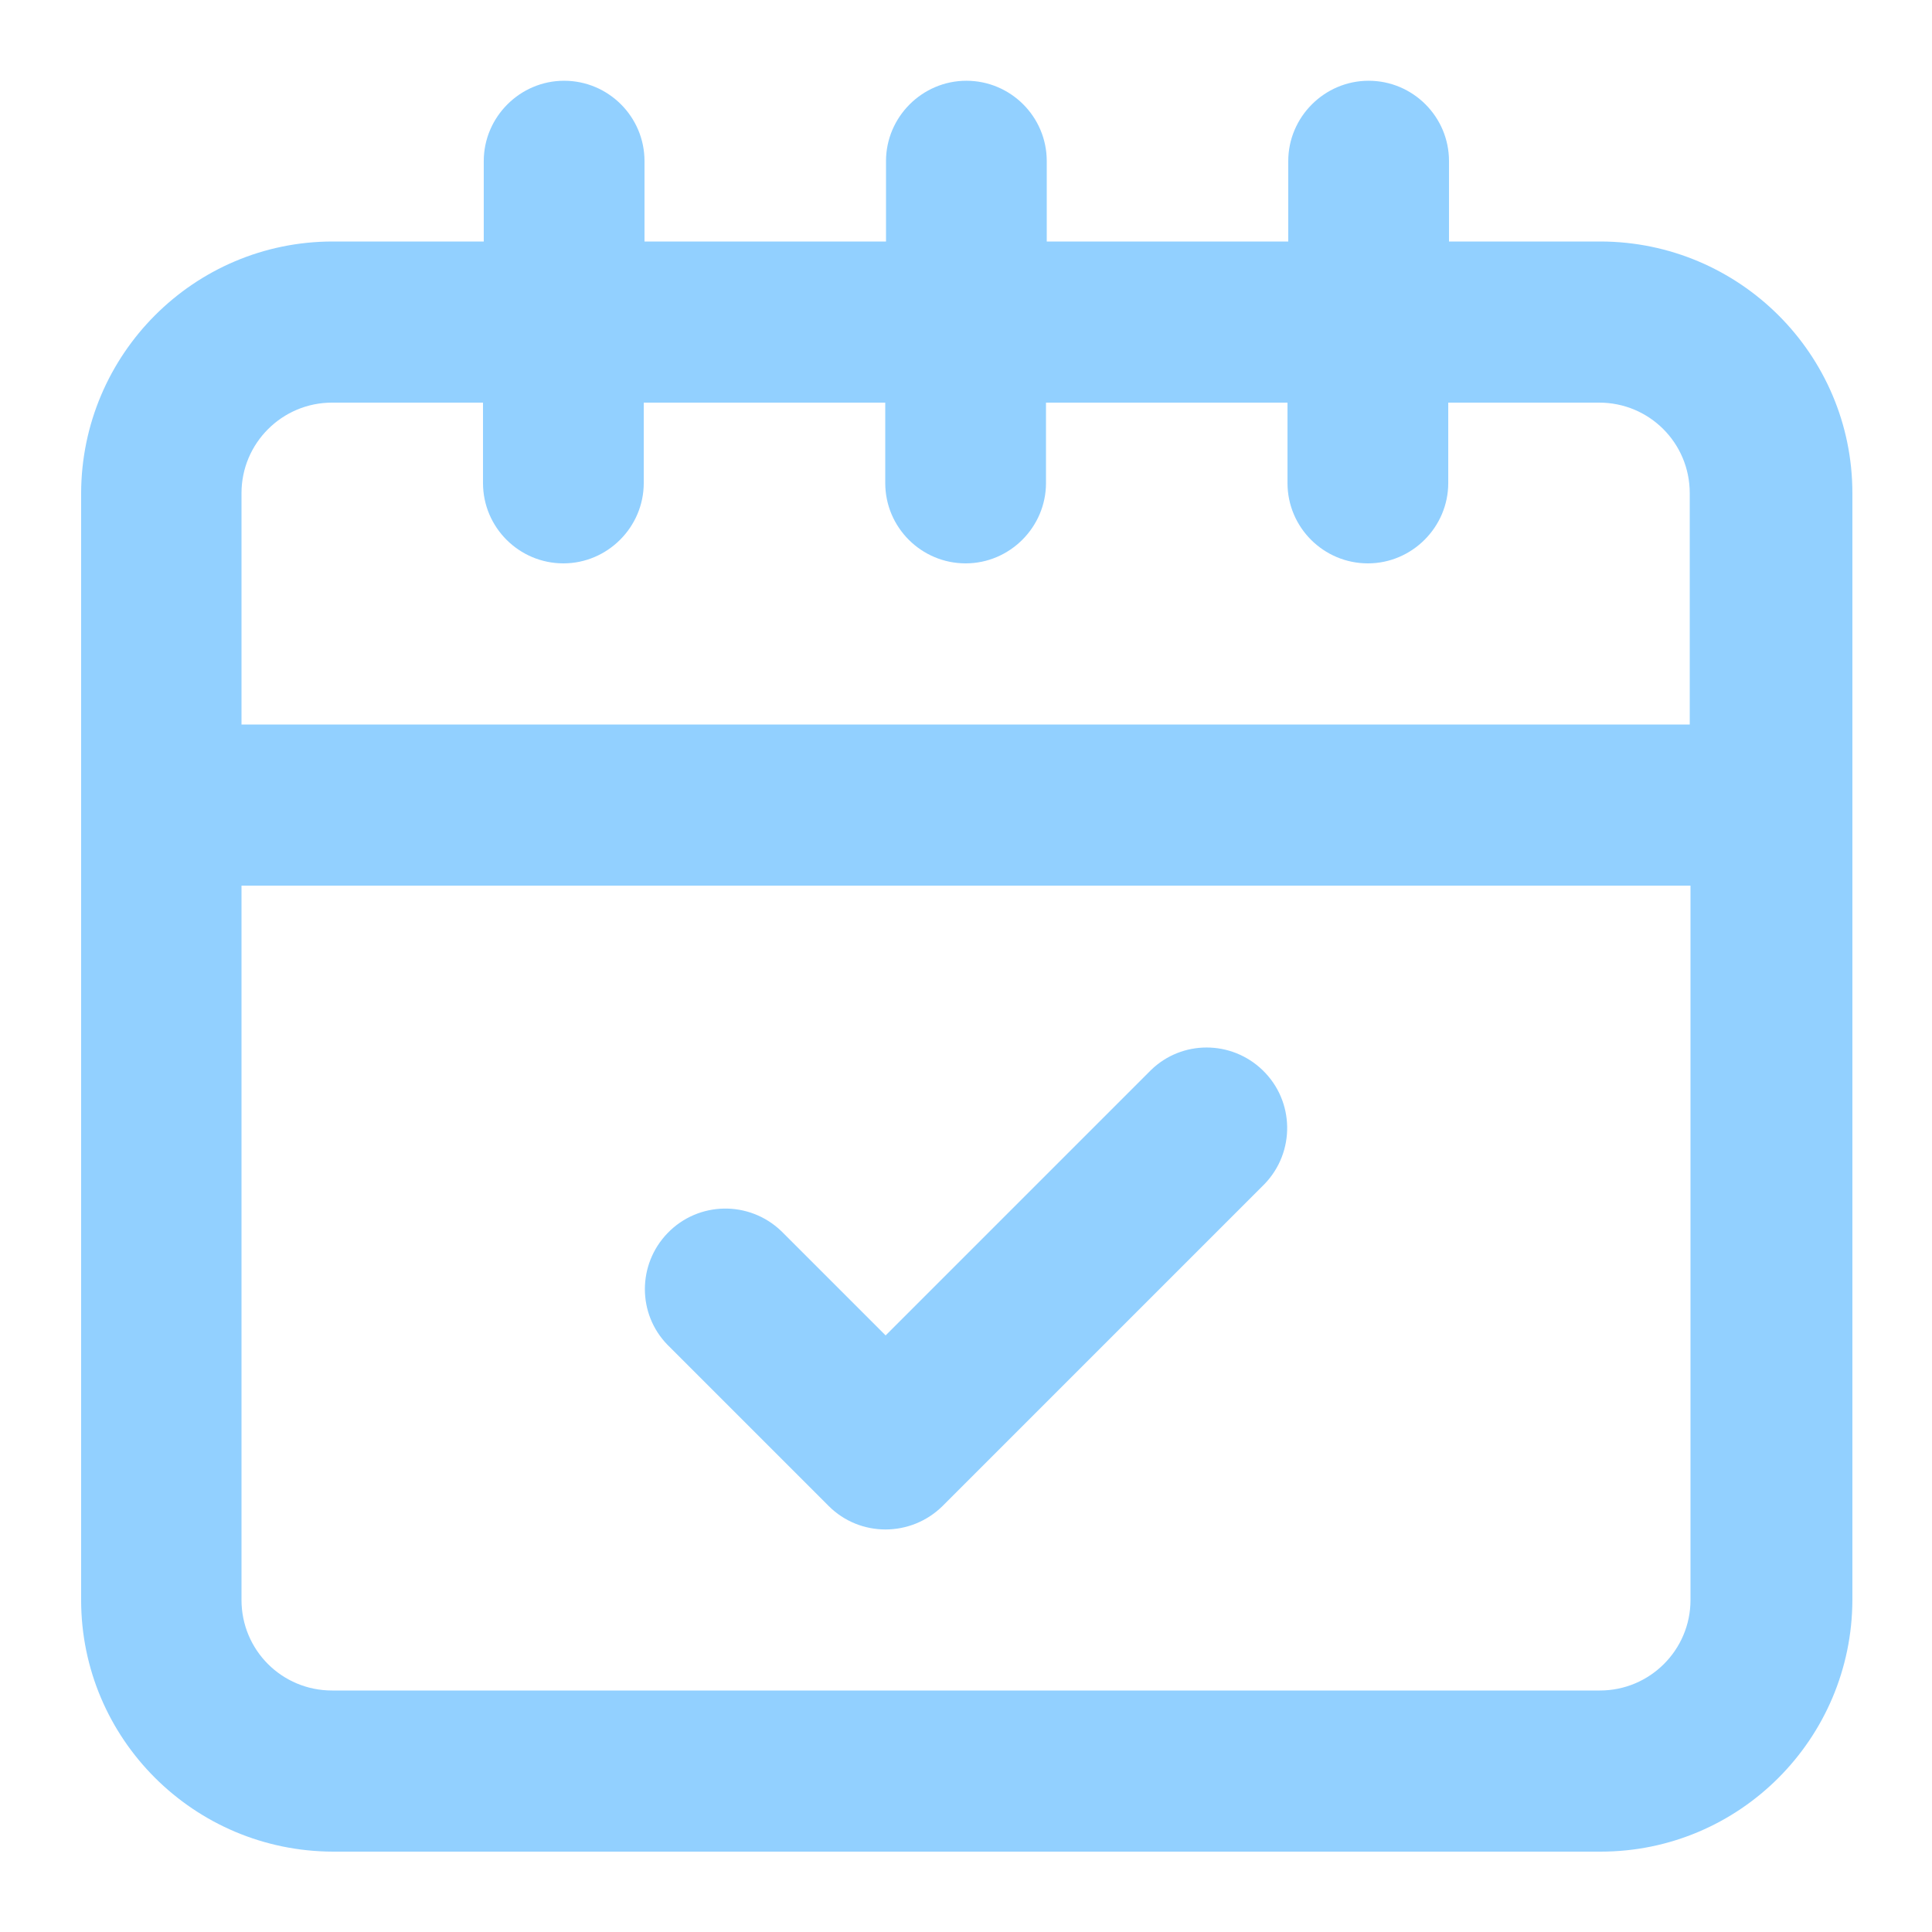 <?xml version="1.0" encoding="UTF-8"?>
<svg id="_圖層_1" data-name="圖層_1" xmlns="http://www.w3.org/2000/svg" version="1.1" viewBox="0 0 512 512">
  <!-- Generator: Adobe Illustrator 29.3.0, SVG Export Plug-In . SVG Version: 2.1.0 Build 146)  -->
  <defs>
    <style>
      .st0 {
        fill: #92d0ff;
      }
    </style>
  </defs>
  <g id="Layer_2">
    <path class="st0" d="M424,64h-40v-21.3c0-11.8-9.6-21.3-21.3-21.3s-21.3,9.6-21.3,21.3v21.3h-64v-21.3c0-11.8-9.6-21.3-21.3-21.3s-21.3,9.6-21.3,21.3v21.3h-64v-21.3c0-11.8-9.6-21.3-21.3-21.3s-21.3,9.6-21.3,21.3v21.3h-40c-36.8,0-66.6,29.9-66.7,66.7v293.3c0,36.8,29.9,66.6,66.7,66.7h336c36.8,0,66.6-29.9,66.7-66.7V130.7c0-36.8-29.9-66.6-66.7-66.7ZM64,130.7c0-13.3,10.8-24,24-24h40v21.3c0,11.8,9.6,21.3,21.3,21.3s21.3-9.6,21.3-21.3v-21.3h64v21.3c0,11.8,9.6,21.3,21.3,21.3s21.3-9.6,21.3-21.3v-21.3h64v21.3c0,11.8,9.6,21.3,21.3,21.3s21.3-9.6,21.3-21.3v-21.3h40c13.3,0,24,10.7,24,24v61.3H64v-61.3ZM448,424c0,13.3-10.8,24-24,24H88c-13.3,0-24-10.7-24-24v-189.3h384v189.3Z"/>
    <path class="st0" d="M219.6,399.1c8.3,8.3,21.8,8.3,30.2,0l85.3-85.3c8.2-8.5,8-22-.5-30.2-8.3-8-21.4-8-29.6,0l-70.3,70.3-27.6-27.6c-8.5-8.2-22-8-30.2.5-8,8.3-8,21.4,0,29.6l42.7,42.7Z"/>
  </g>
</svg>
